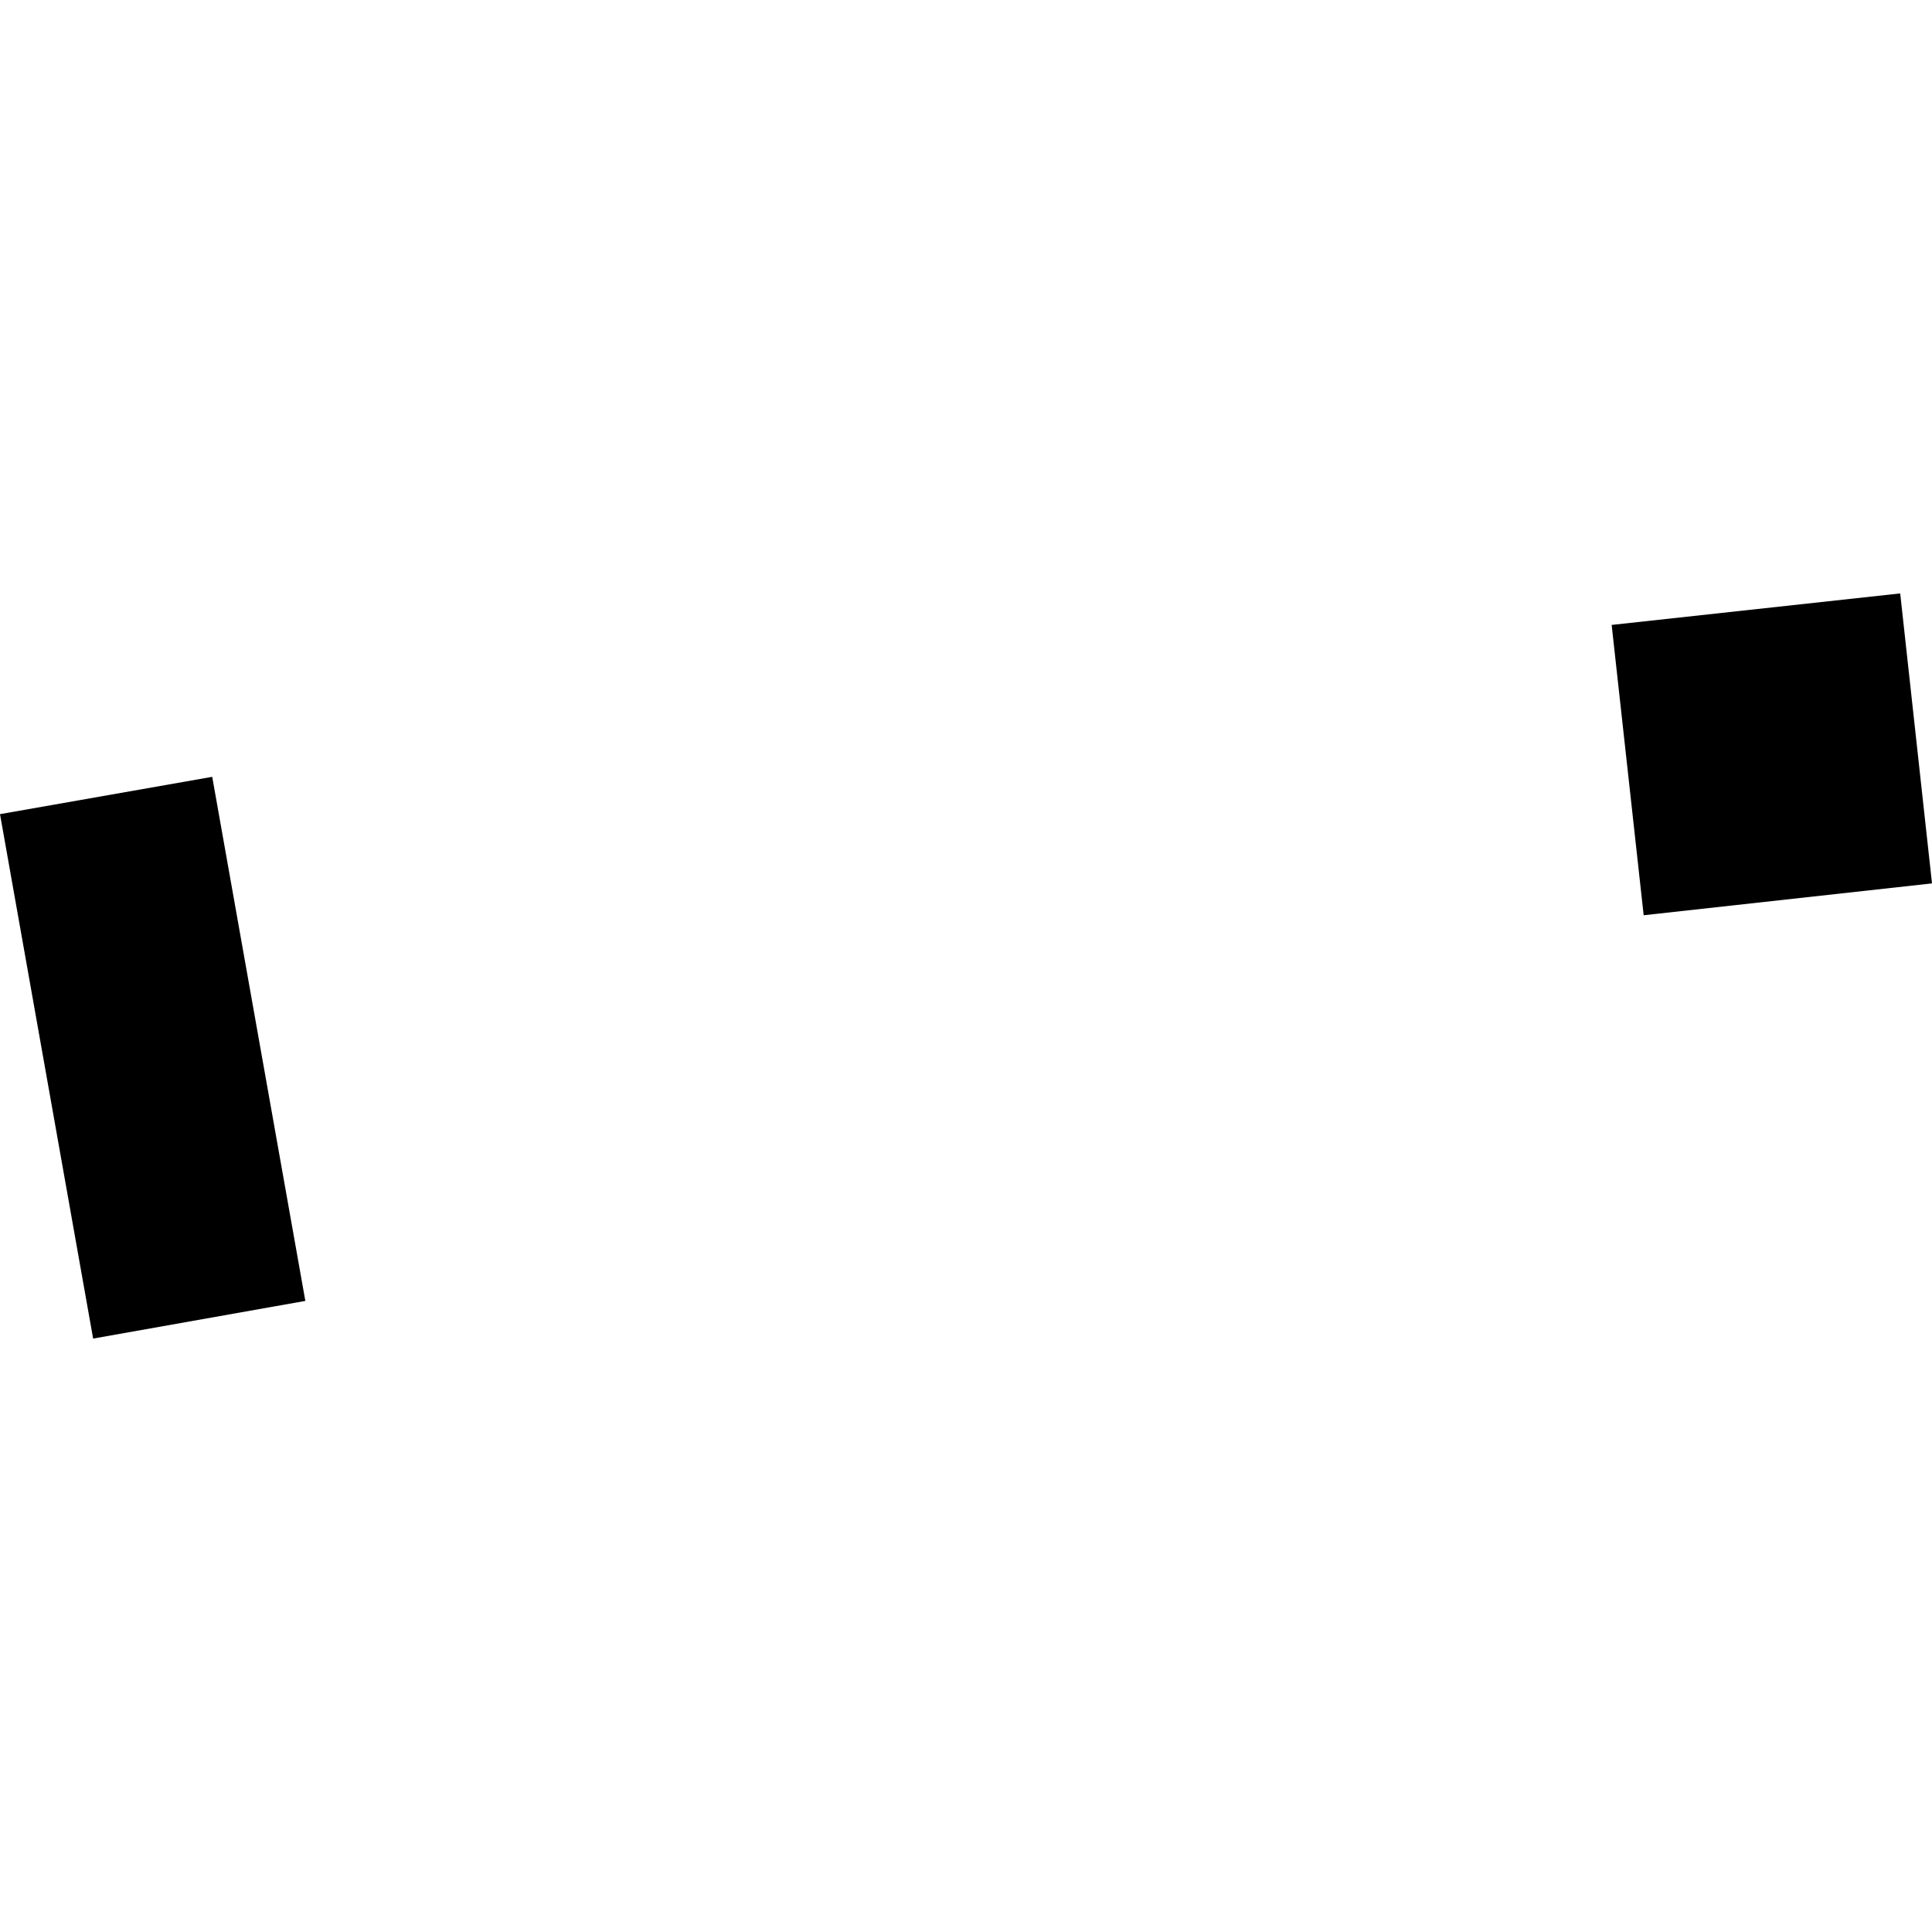 <?xml version="1.0" encoding="utf-8" standalone="no"?>
<!DOCTYPE svg PUBLIC "-//W3C//DTD SVG 1.1//EN"
  "http://www.w3.org/Graphics/SVG/1.1/DTD/svg11.dtd">
<!-- Created with matplotlib (https://matplotlib.org/) -->
<svg height="288pt" version="1.1" viewBox="0 0 288 288" width="288pt" xmlns="http://www.w3.org/2000/svg" xmlns:xlink="http://www.w3.org/1999/xlink">
 <defs>
  <style type="text/css">
*{stroke-linecap:butt;stroke-linejoin:round;}
  </style>
 </defs>
 <g id="figure_1">
  <g id="patch_1">
   <path d="M 0 288 
L 288 288 
L 288 0 
L 0 0 
z
" style="fill:none;opacity:0;"/>
  </g>
  <g id="axes_1">
   <g id="PatchCollection_1">
    <path clip-path="url(#pafc73bfb12)" d="M 283.26 88.46 
L 288 131.687 
L 245.019 136.435 
L 240.247 93.156 
L 283.26 88.46 
"/>
    <path clip-path="url(#pafc73bfb12)" d="M 0 121.364 
L 13.882 199.54 
L 45.517 193.924 
L 31.635 115.801 
L 0 121.364 
"/>
   </g>
  </g>
 </g>
 <defs>
  <clipPath id="pafc73bfb12">
   <rect height="111.079" width="288" x="0" y="88.46"/>
  </clipPath>
 </defs>
</svg>
